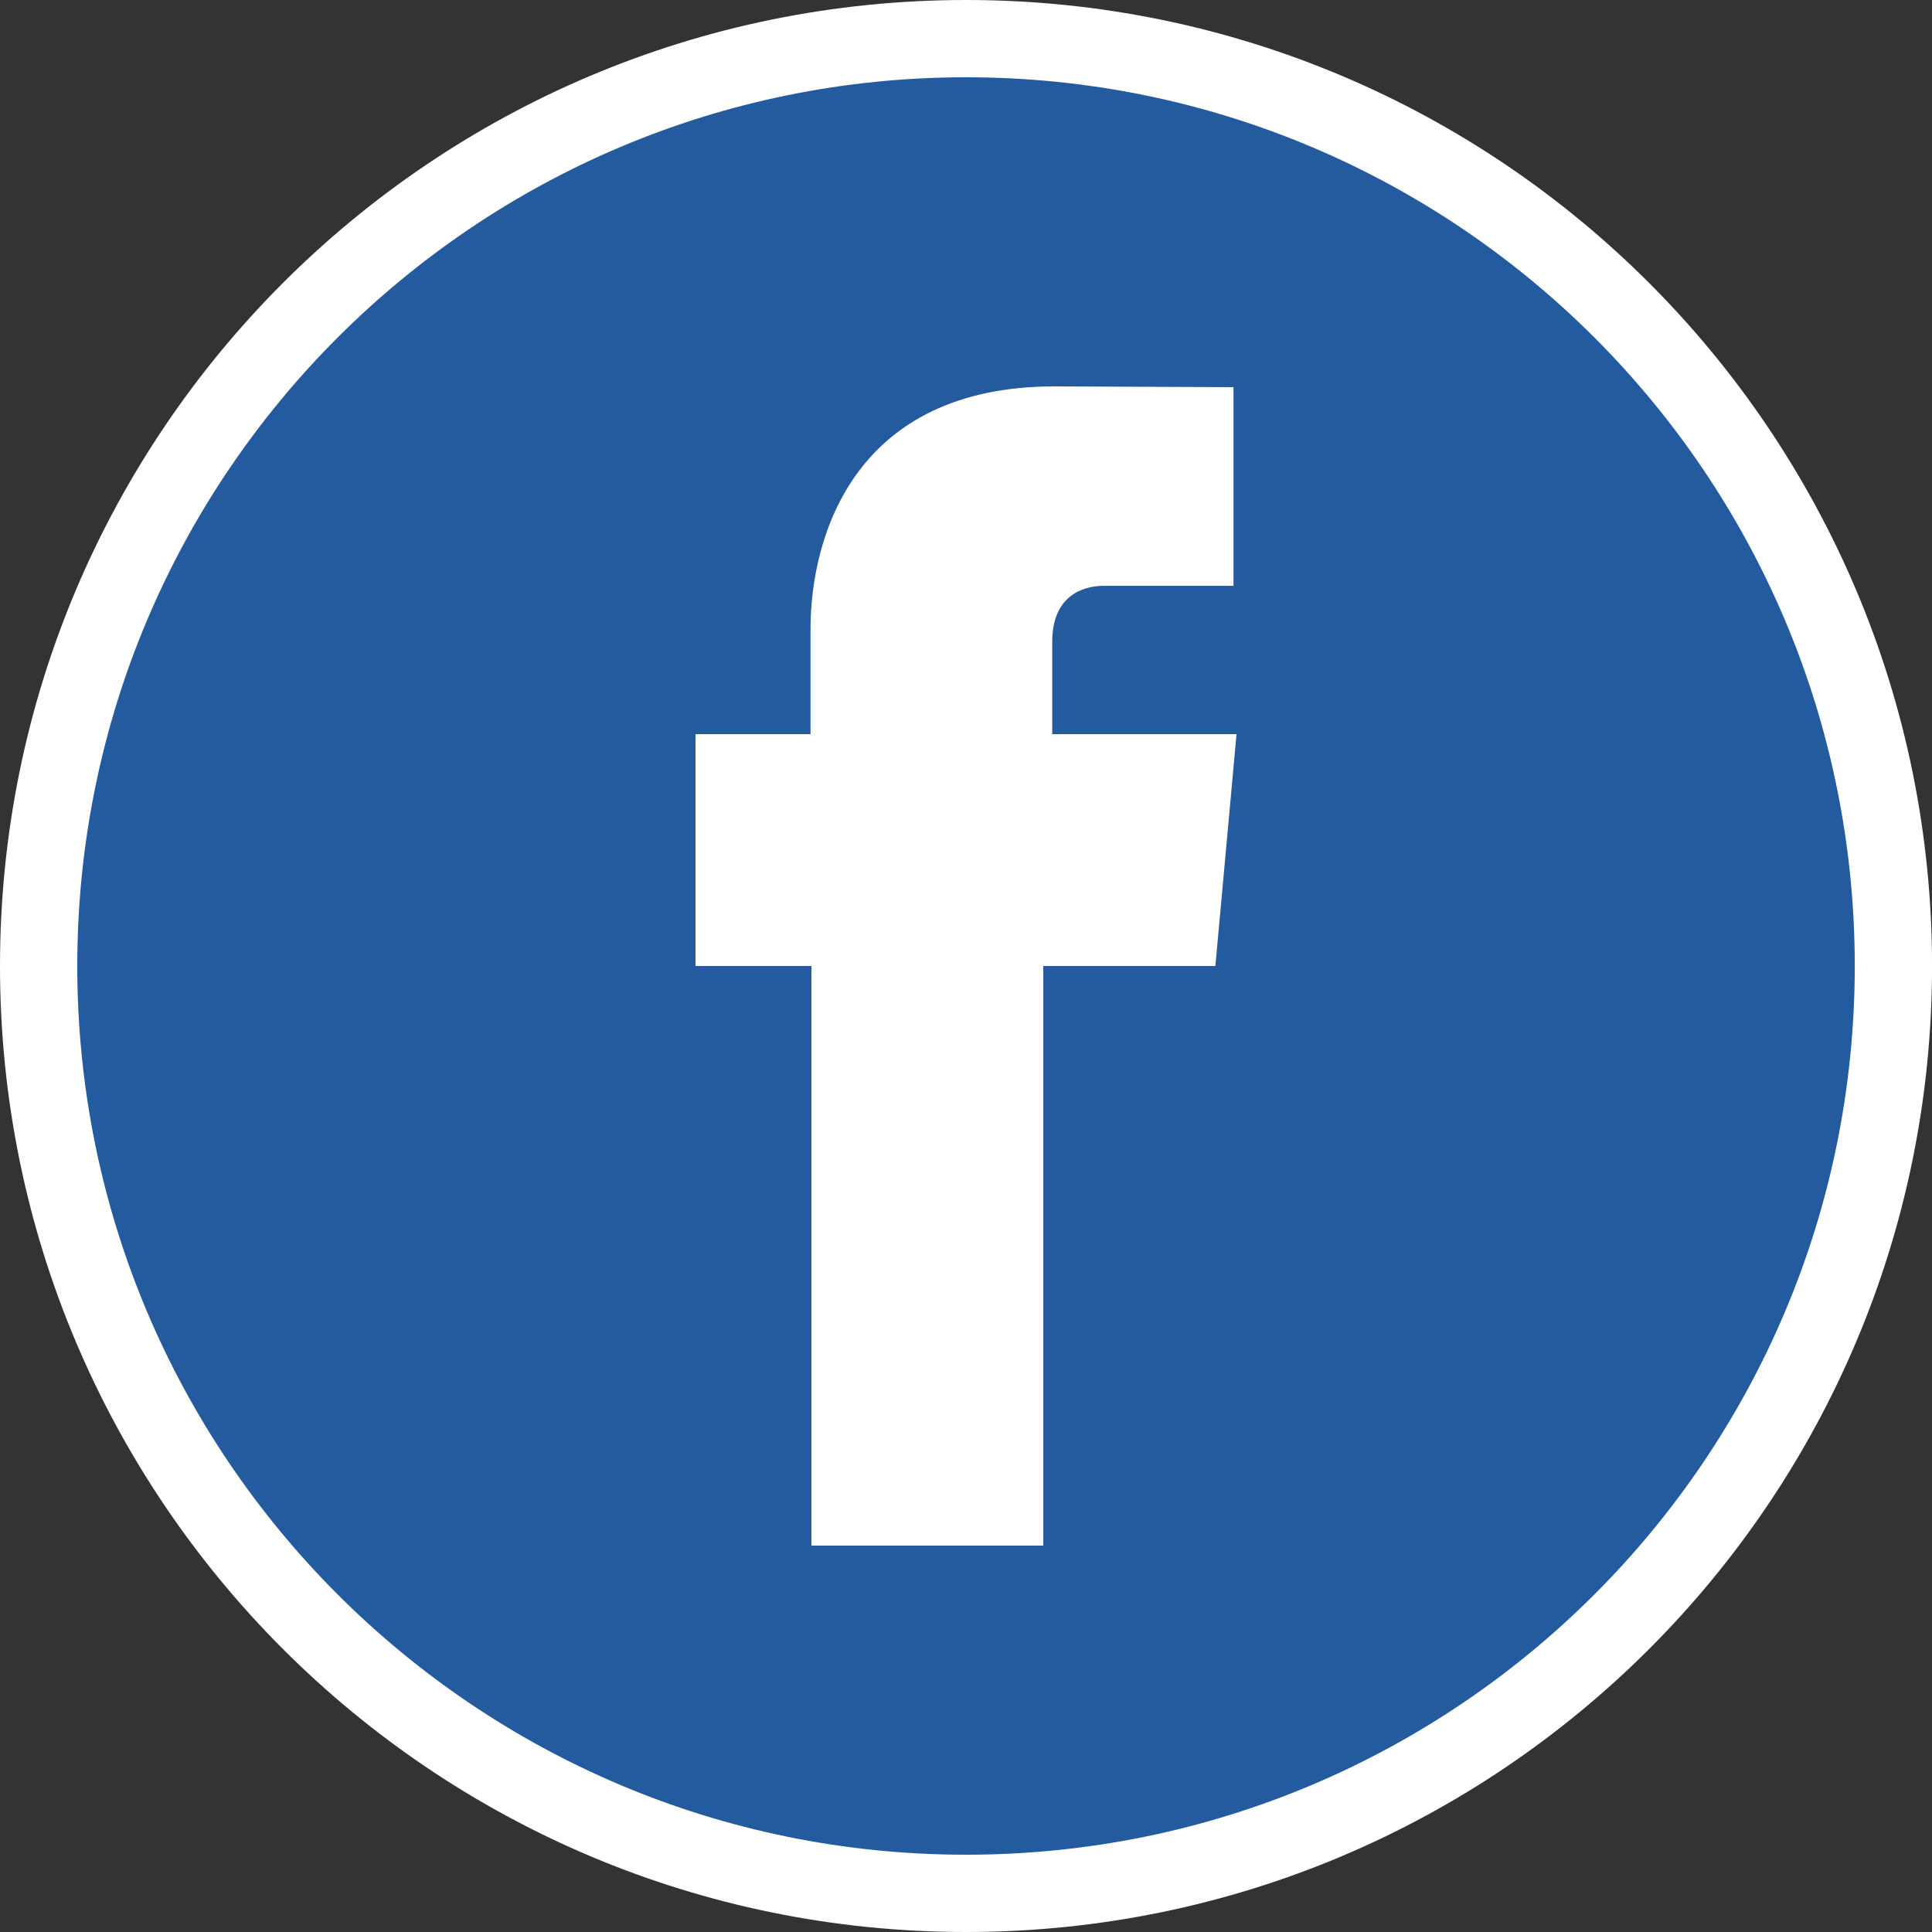 <?xml version="1.0" encoding="utf-8"?>
<!-- Generator: Adobe Illustrator 16.0.0, SVG Export Plug-In . SVG Version: 6.00 Build 0)  -->
<!DOCTYPE svg PUBLIC "-//W3C//DTD SVG 1.1//EN" "http://www.w3.org/Graphics/SVG/1.1/DTD/svg11.dtd">
<svg version="1.1" id="Layer_1" xmlns="http://www.w3.org/2000/svg"  x="0px" y="0px"
	 width="50px" height="50px" viewBox="0 0 50 50" enable-background="new 0 0 50 50" xml:space="preserve">
<rect x="0" y="0" width="50" height="50" fill="#333333" stroke="none"/>
<g>
	<path fill="#235B9E" d="M49.001,25c0,13.254-10.746,24-23.998,24C11.746,49,1,38.254,1,25C1,11.744,11.746,1,25.003,1
		C38.255,1,49.001,11.744,49.001,25z"/>
	<g>
		<path fill="#FFFFFF" d="M21,40h6c0,0,0-8.281,0-15h4.454l0.547-6h-4.769v-2.398c0-1.17,0.779-1.441,1.326-1.441s3.365,0,3.365,0
			V10.02L27.289,10c-5.144,0-6.313,3.834-6.313,6.289V19H18v6h3C21,31.799,21,40,21,40z"/>
	</g>
	<path fill="#235B9E" d="M49.001,25c0,13.254-10.746,24-23.998,24C11.746,49,1,38.254,1,25C1,11.744,11.746,1,25.003,1
		C38.255,1,49.001,11.744,49.001,25z"/>
	<g>
		<path fill="#FFFFFF" d="M21,40h6c0,0,0-8.281,0-15h4.454l0.547-6h-4.769v-2.398c0-1.17,0.779-1.441,1.326-1.441s3.365,0,3.365,0
			V10.02L27.289,10c-5.144,0-6.313,3.834-6.313,6.289V19H18v6h3C21,31.799,21,40,21,40z"/>
	</g>
	<path fill="#235B9E" stroke="#FFFFFF" stroke-width="2" stroke-miterlimit="10" d="M49.001,25c0,13.254-10.746,24-23.998,24
		C11.746,49,1,38.254,1,25C1,11.744,11.746,1,25.003,1C38.255,1,49.001,11.744,49.001,25z"/>
	<g>
		<path fill="#FFFFFF" d="M21,40h6c0,0,0-8.281,0-15h4.454l0.547-6h-4.769v-2.398c0-1.17,0.779-1.441,1.326-1.441s3.365,0,3.365,0
			V10.02L27.289,10c-5.144,0-6.313,3.834-6.313,6.289V19H18v6h3C21,31.799,21,40,21,40z"/>
	</g>
</g>
</svg>
